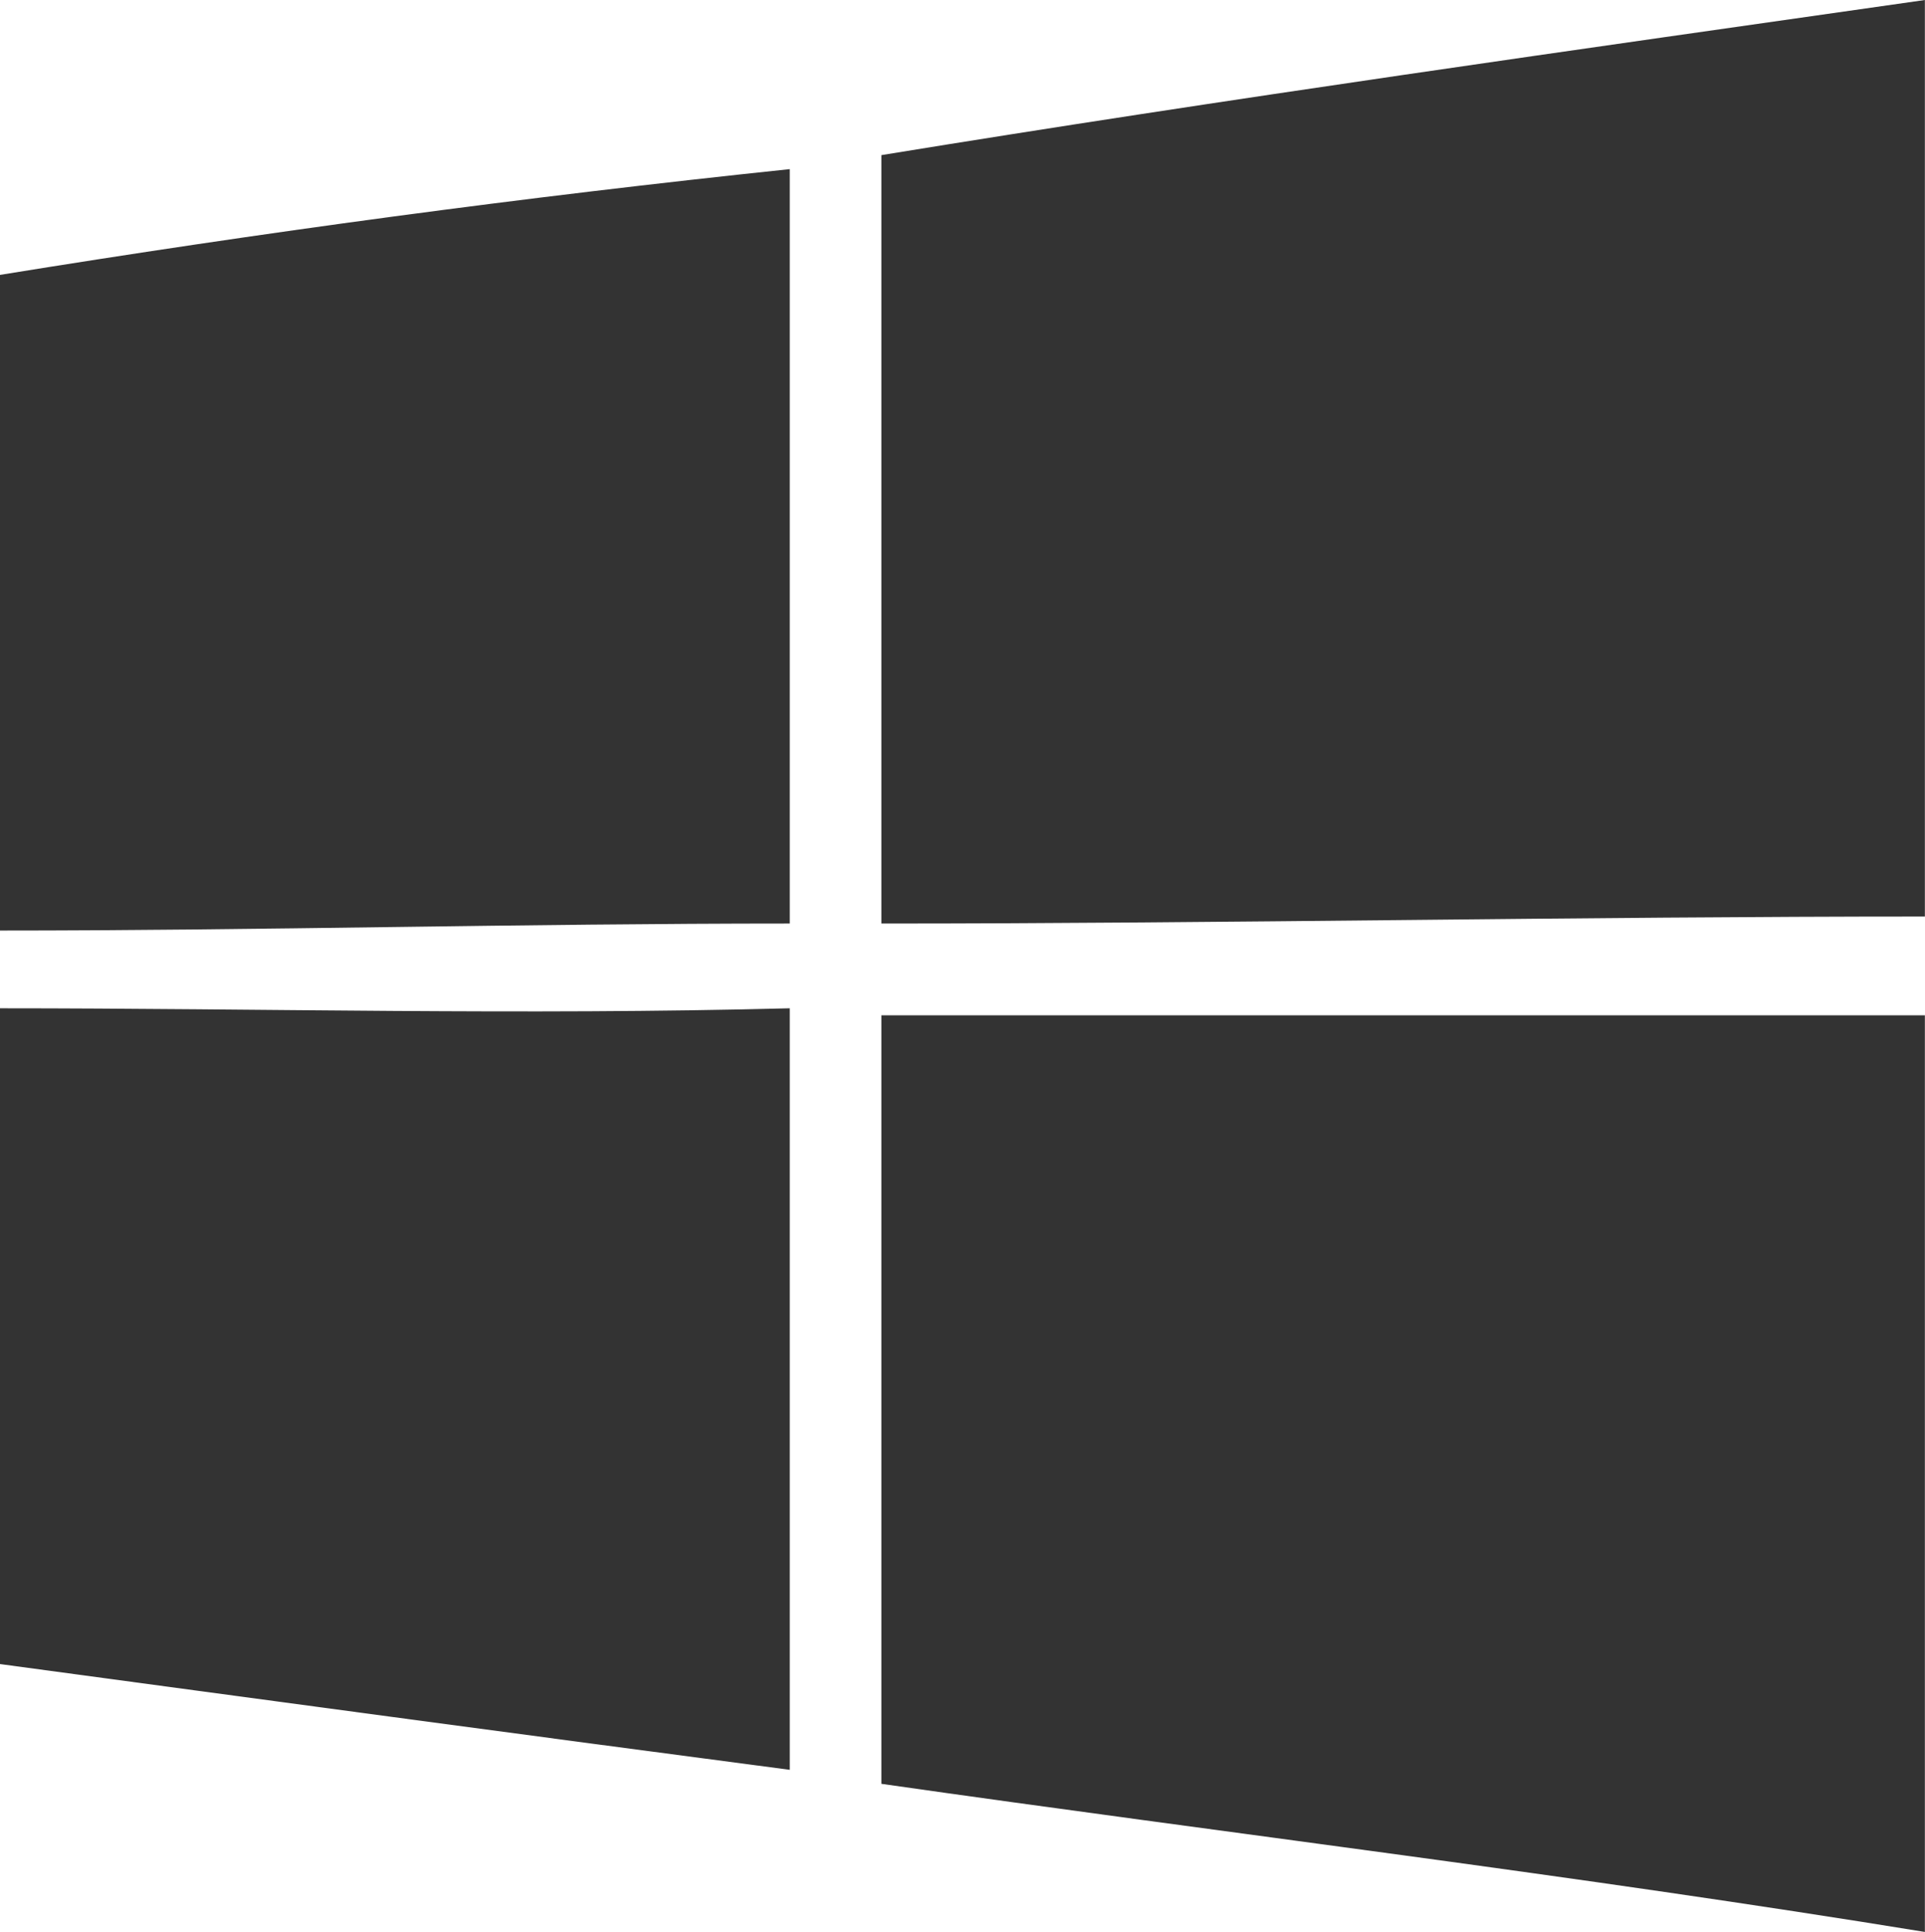 <svg id="Microsoft-Windows-logo" xmlns="http://www.w3.org/2000/svg" width="15.946" height="16.003" viewBox="0 0 15.946 16.003">
  <g id="_26257872464" data-name=" 26257872464" transform="translate(0 0)">
    <path id="path5" d="M238.3,46.415c2.862-.467,5.782-.876,8.644-1.285v7.592c-2.862,0-5.783.058-8.644.058Z" transform="translate(-230.999 -45.13)" fill="#333"/>
    <path id="path7" d="M45.88,82.936c2.163-.351,4.322-.643,6.542-.876v6.249c-2.22,0-4.381.058-6.542.058Z" transform="translate(-45.88 -80.659)" fill="#333"/>
    <path id="path29" d="M45.88,265.24c2.163,0,4.322.058,6.542,0v6.308c-2.22-.292-4.381-.584-6.542-.876Z" transform="translate(-45.88 -256.888)" fill="#333"/>
    <path id="path31" d="M238.3,266.78h8.644v7.593c-2.862-.467-5.783-.818-8.644-1.227Z" transform="translate(-230.999 -258.37)" fill="#333"/>
  </g>
</svg>
